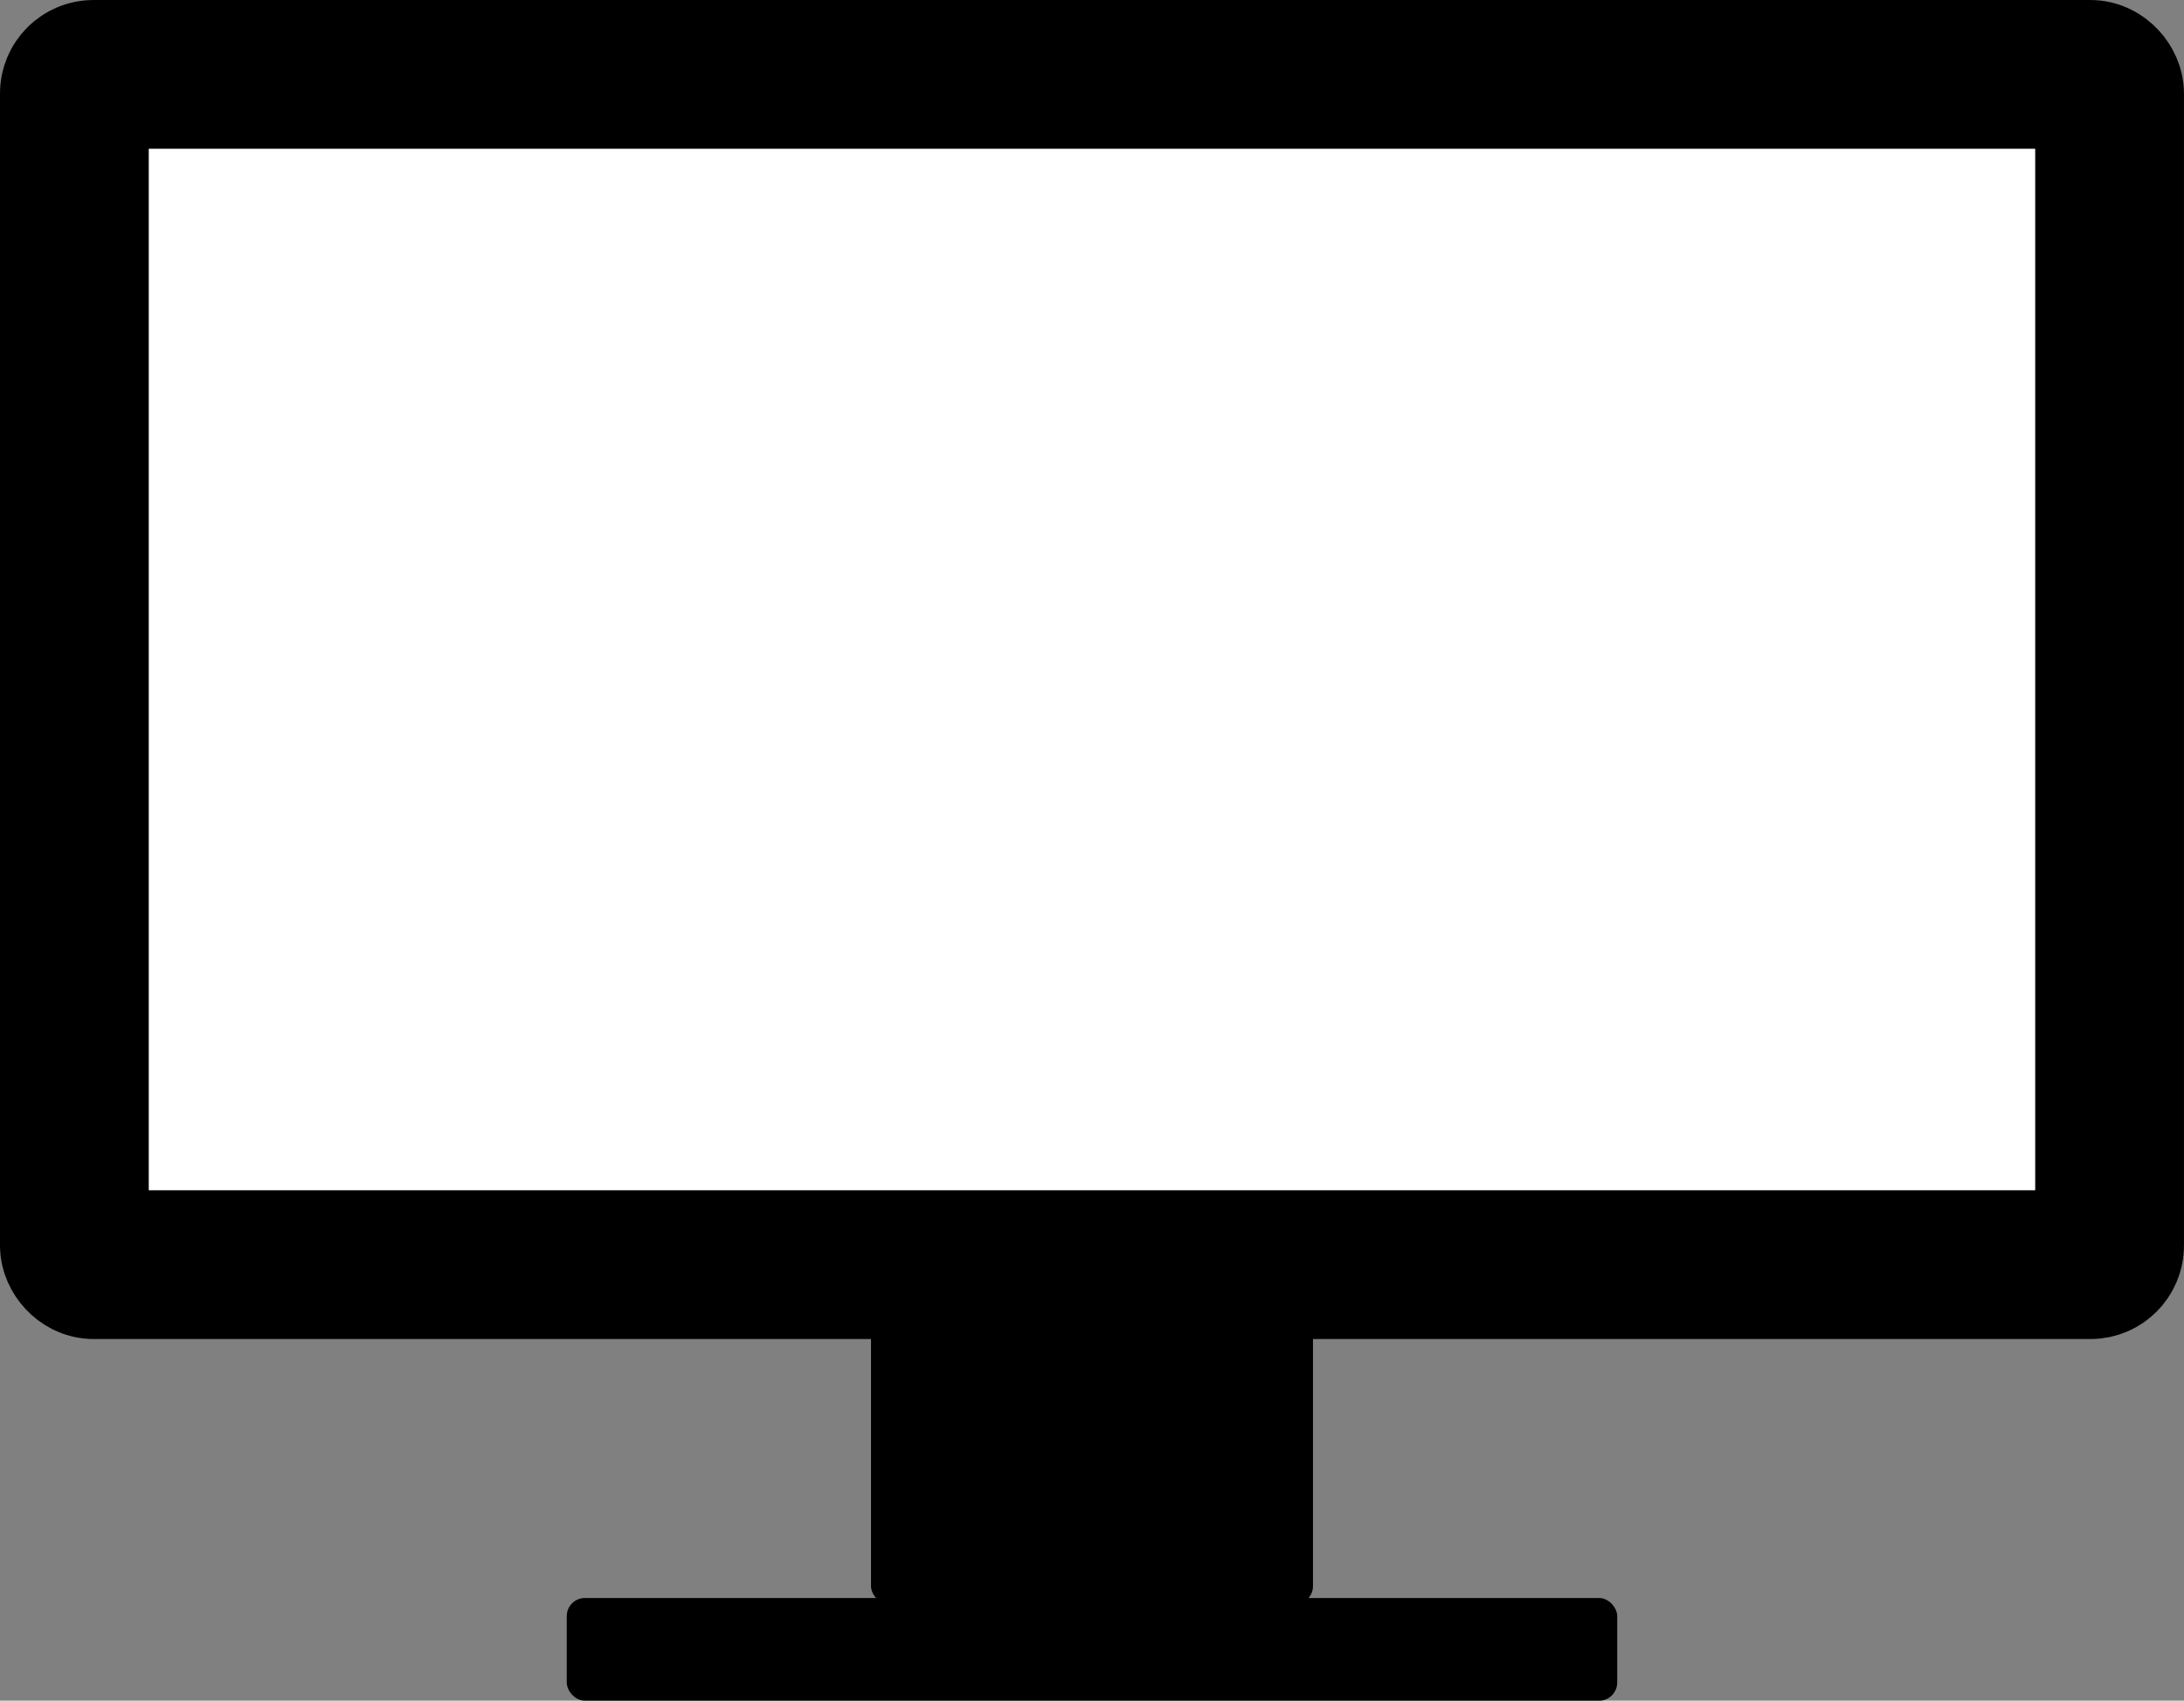 <svg viewBox="0 0 1468 1143.05" xmlns="http://www.w3.org/2000/svg">
    <rect x="0" y="0" width="1468" height="1143.05" fill="#808080" stroke="none"/>
    <g transform="translate(534.2 -521.42)">
        <rect fill="#fff" stroke="#000" stroke-width="100" paint-order="stroke markers fill" width="1368" height="800" x="-484.21" y="571.42" ry="12.83"/>
        <rect fill="#000" width="297.09" height="202.29" x="51.25" y="1397.37" ry="12.17"/>
        <rect fill="#000" width="706.06" height="69.01" x="-153.24" y="1595.47" ry="12.17"/>
    </g>
</svg>

